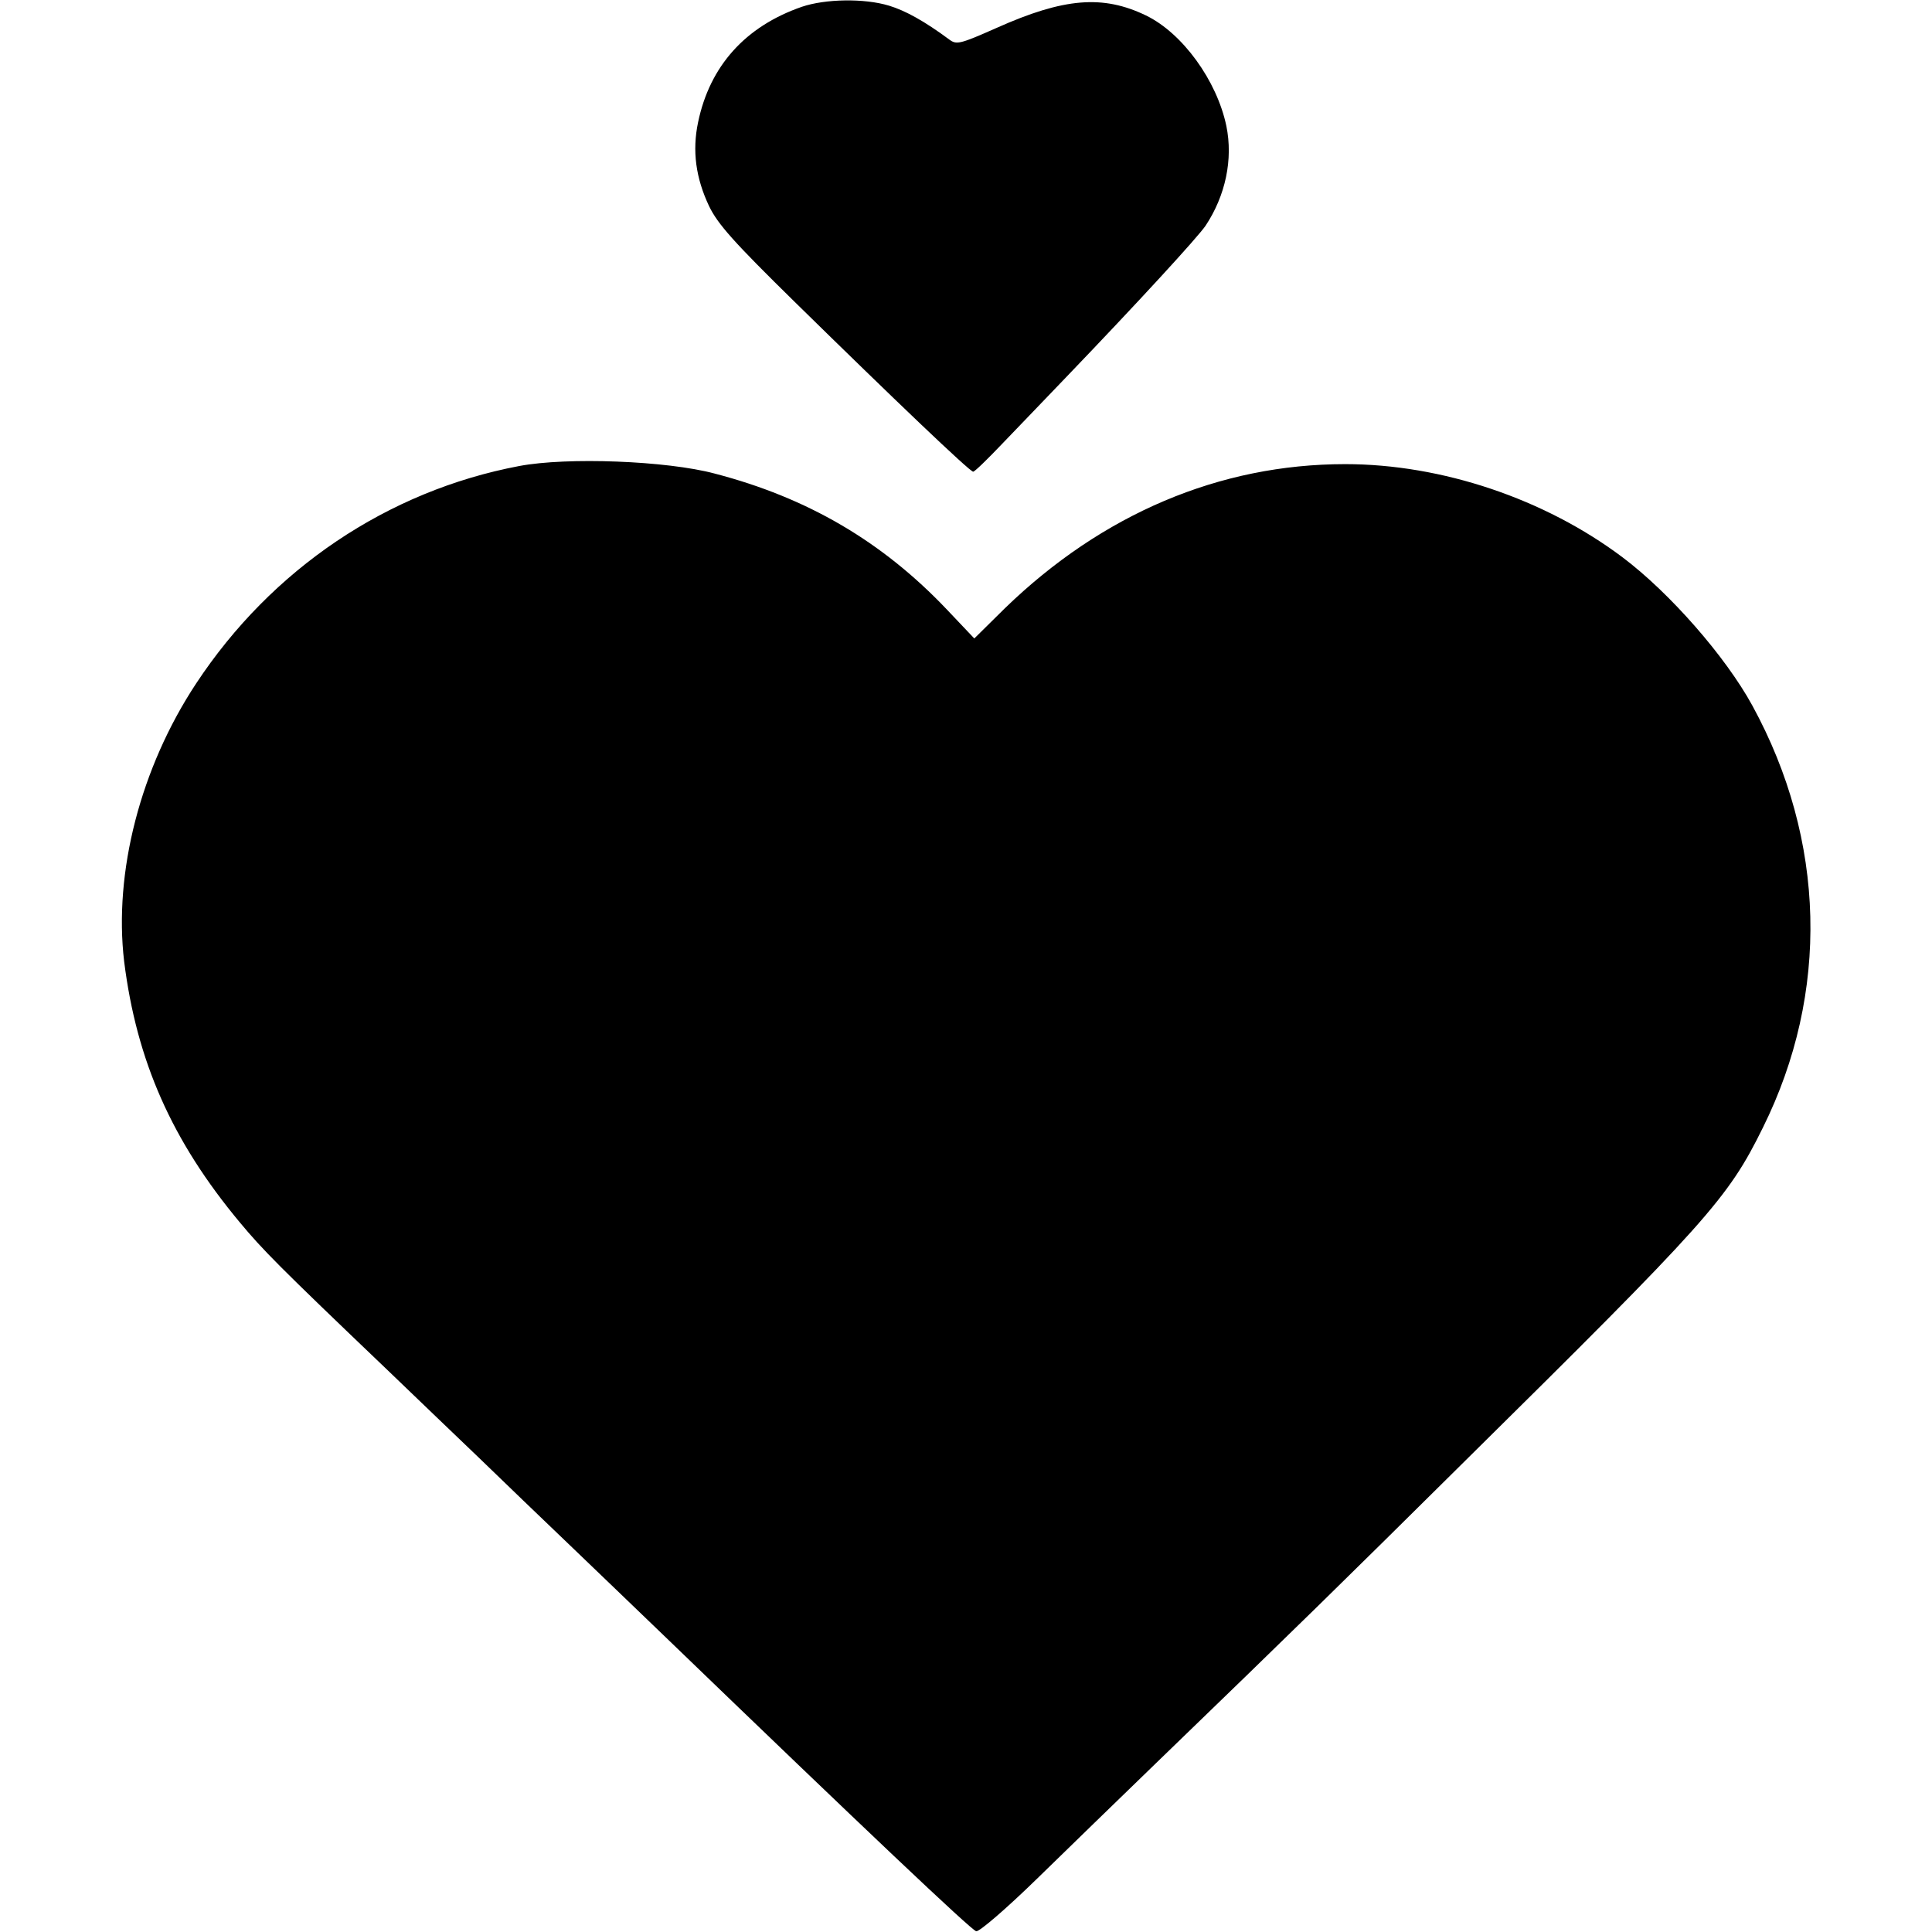 <?xml version="1.0" standalone="no"?>
<!DOCTYPE svg PUBLIC "-//W3C//DTD SVG 20010904//EN"
 "http://www.w3.org/TR/2001/REC-SVG-20010904/DTD/svg10.dtd">
<svg version="1.0" xmlns="http://www.w3.org/2000/svg"
 width="512pt" height="512pt" viewBox="0 0 512 512"
 preserveAspectRatio="xMidYMid meet">
<g transform="translate(0,512) scale(0.1,-0.1)"
fill="#000000" stroke="none">
<path d="M2125 5102 c-150 -52 -244 -157 -275 -306 -16 -76 -6 -148 29 -222
23 -48 66 -96 227 -254 265 -260 464 -450 473 -450 4 0 38 33 76 73 38 39 114
119 170 177 193 201 348 370 370 402 53 80 73 176 55 264 -25 120 -116 246
-213 293 -114 55 -217 47 -396 -33 -97 -43 -106 -45 -125 -31 -66 49 -117 77
-160 90 -66 20 -169 18 -231 -3z"/>
<path d="M1376 3885 c-349 -66 -656 -273 -856 -576 -148 -224 -219 -501 -191
-737 33 -263 126 -475 307 -692 60 -72 100 -113 389 -389 72 -69 182 -175 245
-235 63 -61 169 -163 235 -226 66 -63 181 -174 255 -245 532 -513 814 -780
827 -783 8 -2 80 60 161 139 81 79 221 215 312 303 383 370 492 477 815 797
651 643 704 702 797 891 177 357 167 761 -28 1118 -71 130 -219 299 -344 393
-206 155 -479 247 -735 247 -333 0 -644 -132 -902 -382 l-81 -80 -73 77 c-171
180 -369 296 -615 360 -127 34 -391 44 -518 20z"/>
</g>
</svg>
